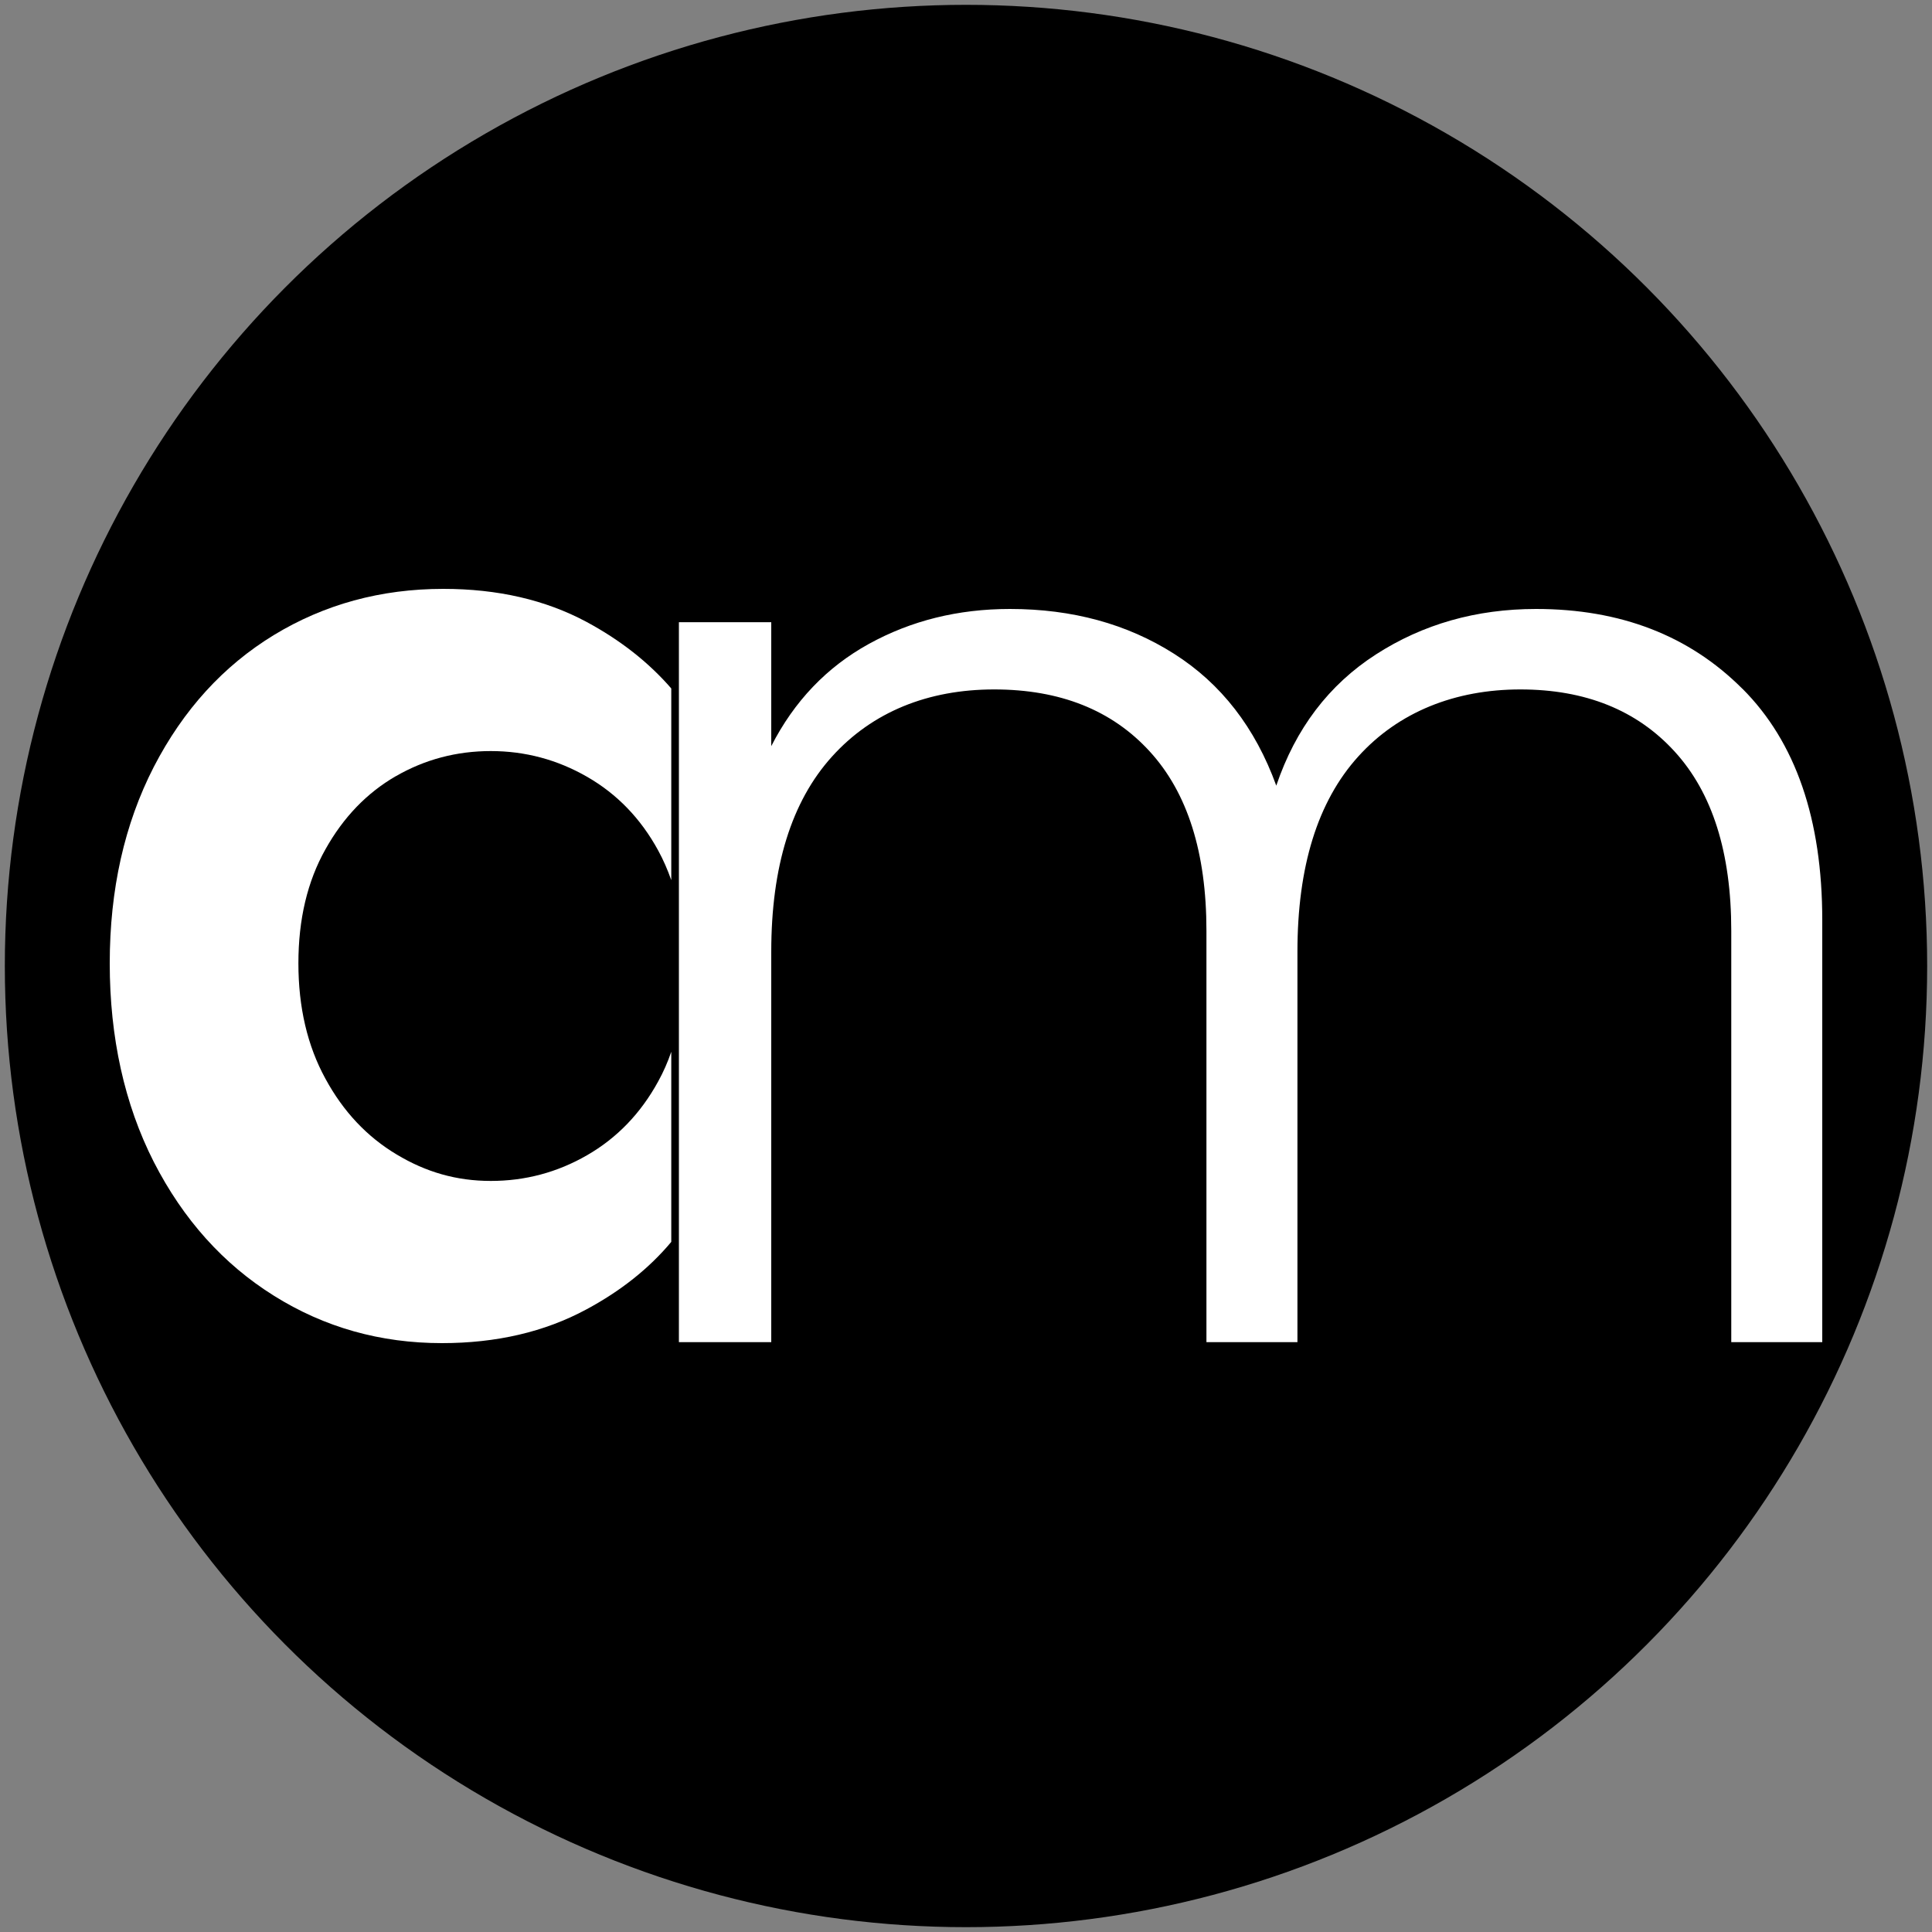 <?xml version="1.0" encoding="UTF-8"?> <svg xmlns="http://www.w3.org/2000/svg" id="Ebene_1" viewBox="0 0 200 200"><rect x="0" y="0" width="200" height="200" fill="#808080" stroke="none"/><defs><style>.cls-1,.cls-2{stroke-width:0px;}.cls-2{fill:#fff;}</style></defs><circle class="cls-1" cx="100" cy="100" r="99.5"></circle><path class="cls-2" d="m40.98,80.35c3-1.73,6.28-2.6,9.83-2.6s6.88.89,9.96,2.66c3.1,1.78,5.56,4.32,7.37,7.64.53.97.97,1.99,1.35,3.06v-19.84c-2.34-2.7-5.27-5.01-8.79-6.9-4.24-2.27-9.17-3.41-14.81-3.41-6.46,0-12.31,1.6-17.54,4.78-5.23,3.19-9.37,7.73-12.43,13.65-3.04,5.92-4.56,12.7-4.56,20.34s1.52,14.58,4.56,20.55c3.05,5.96,7.2,10.58,12.43,13.85,5.23,3.28,11.03,4.91,17.4,4.91,5.64,0,10.63-1.16,14.95-3.49,3.56-1.91,6.5-4.25,8.79-6.99v-19.68c-.37,1.08-.82,2.1-1.35,3.06-1.82,3.33-4.28,5.87-7.37,7.65-3.09,1.78-6.41,2.66-9.96,2.66s-6.71-.91-9.75-2.74c-3.05-1.82-5.52-4.43-7.37-7.84-1.87-3.41-2.8-7.4-2.8-11.95s.93-8.48,2.8-11.8c1.86-3.33,4.3-5.85,7.3-7.58Z"></path><path class="cls-2" d="m180.38,71.3c5.5,5.51,8.26,13.49,8.26,23.96v43.68h-9.42v-42.59c0-8.1-1.96-14.29-5.87-18.56-3.91-4.28-9.24-6.42-15.97-6.42s-12.61,2.32-16.79,6.96c-4.19,4.64-6.28,11.38-6.28,20.2v40.41h-9.42v-42.59c0-8.1-1.96-14.29-5.87-18.56-3.91-4.28-9.28-6.42-16.11-6.42s-12.61,2.32-16.79,6.96c-4.19,4.64-6.28,11.38-6.28,20.2v40.41h-9.56v-74.53h9.56v12.83c2.37-4.64,5.73-8.17,10.1-10.58,4.37-2.41,9.23-3.62,14.61-3.62,6.46,0,12.13,1.55,16.99,4.64,4.87,3.09,8.4,7.64,10.58,13.65,2-5.91,5.44-10.44,10.31-13.58,4.87-3.14,10.4-4.71,16.58-4.71,8.74,0,15.86,2.75,21.36,8.26Z"></path></svg> 